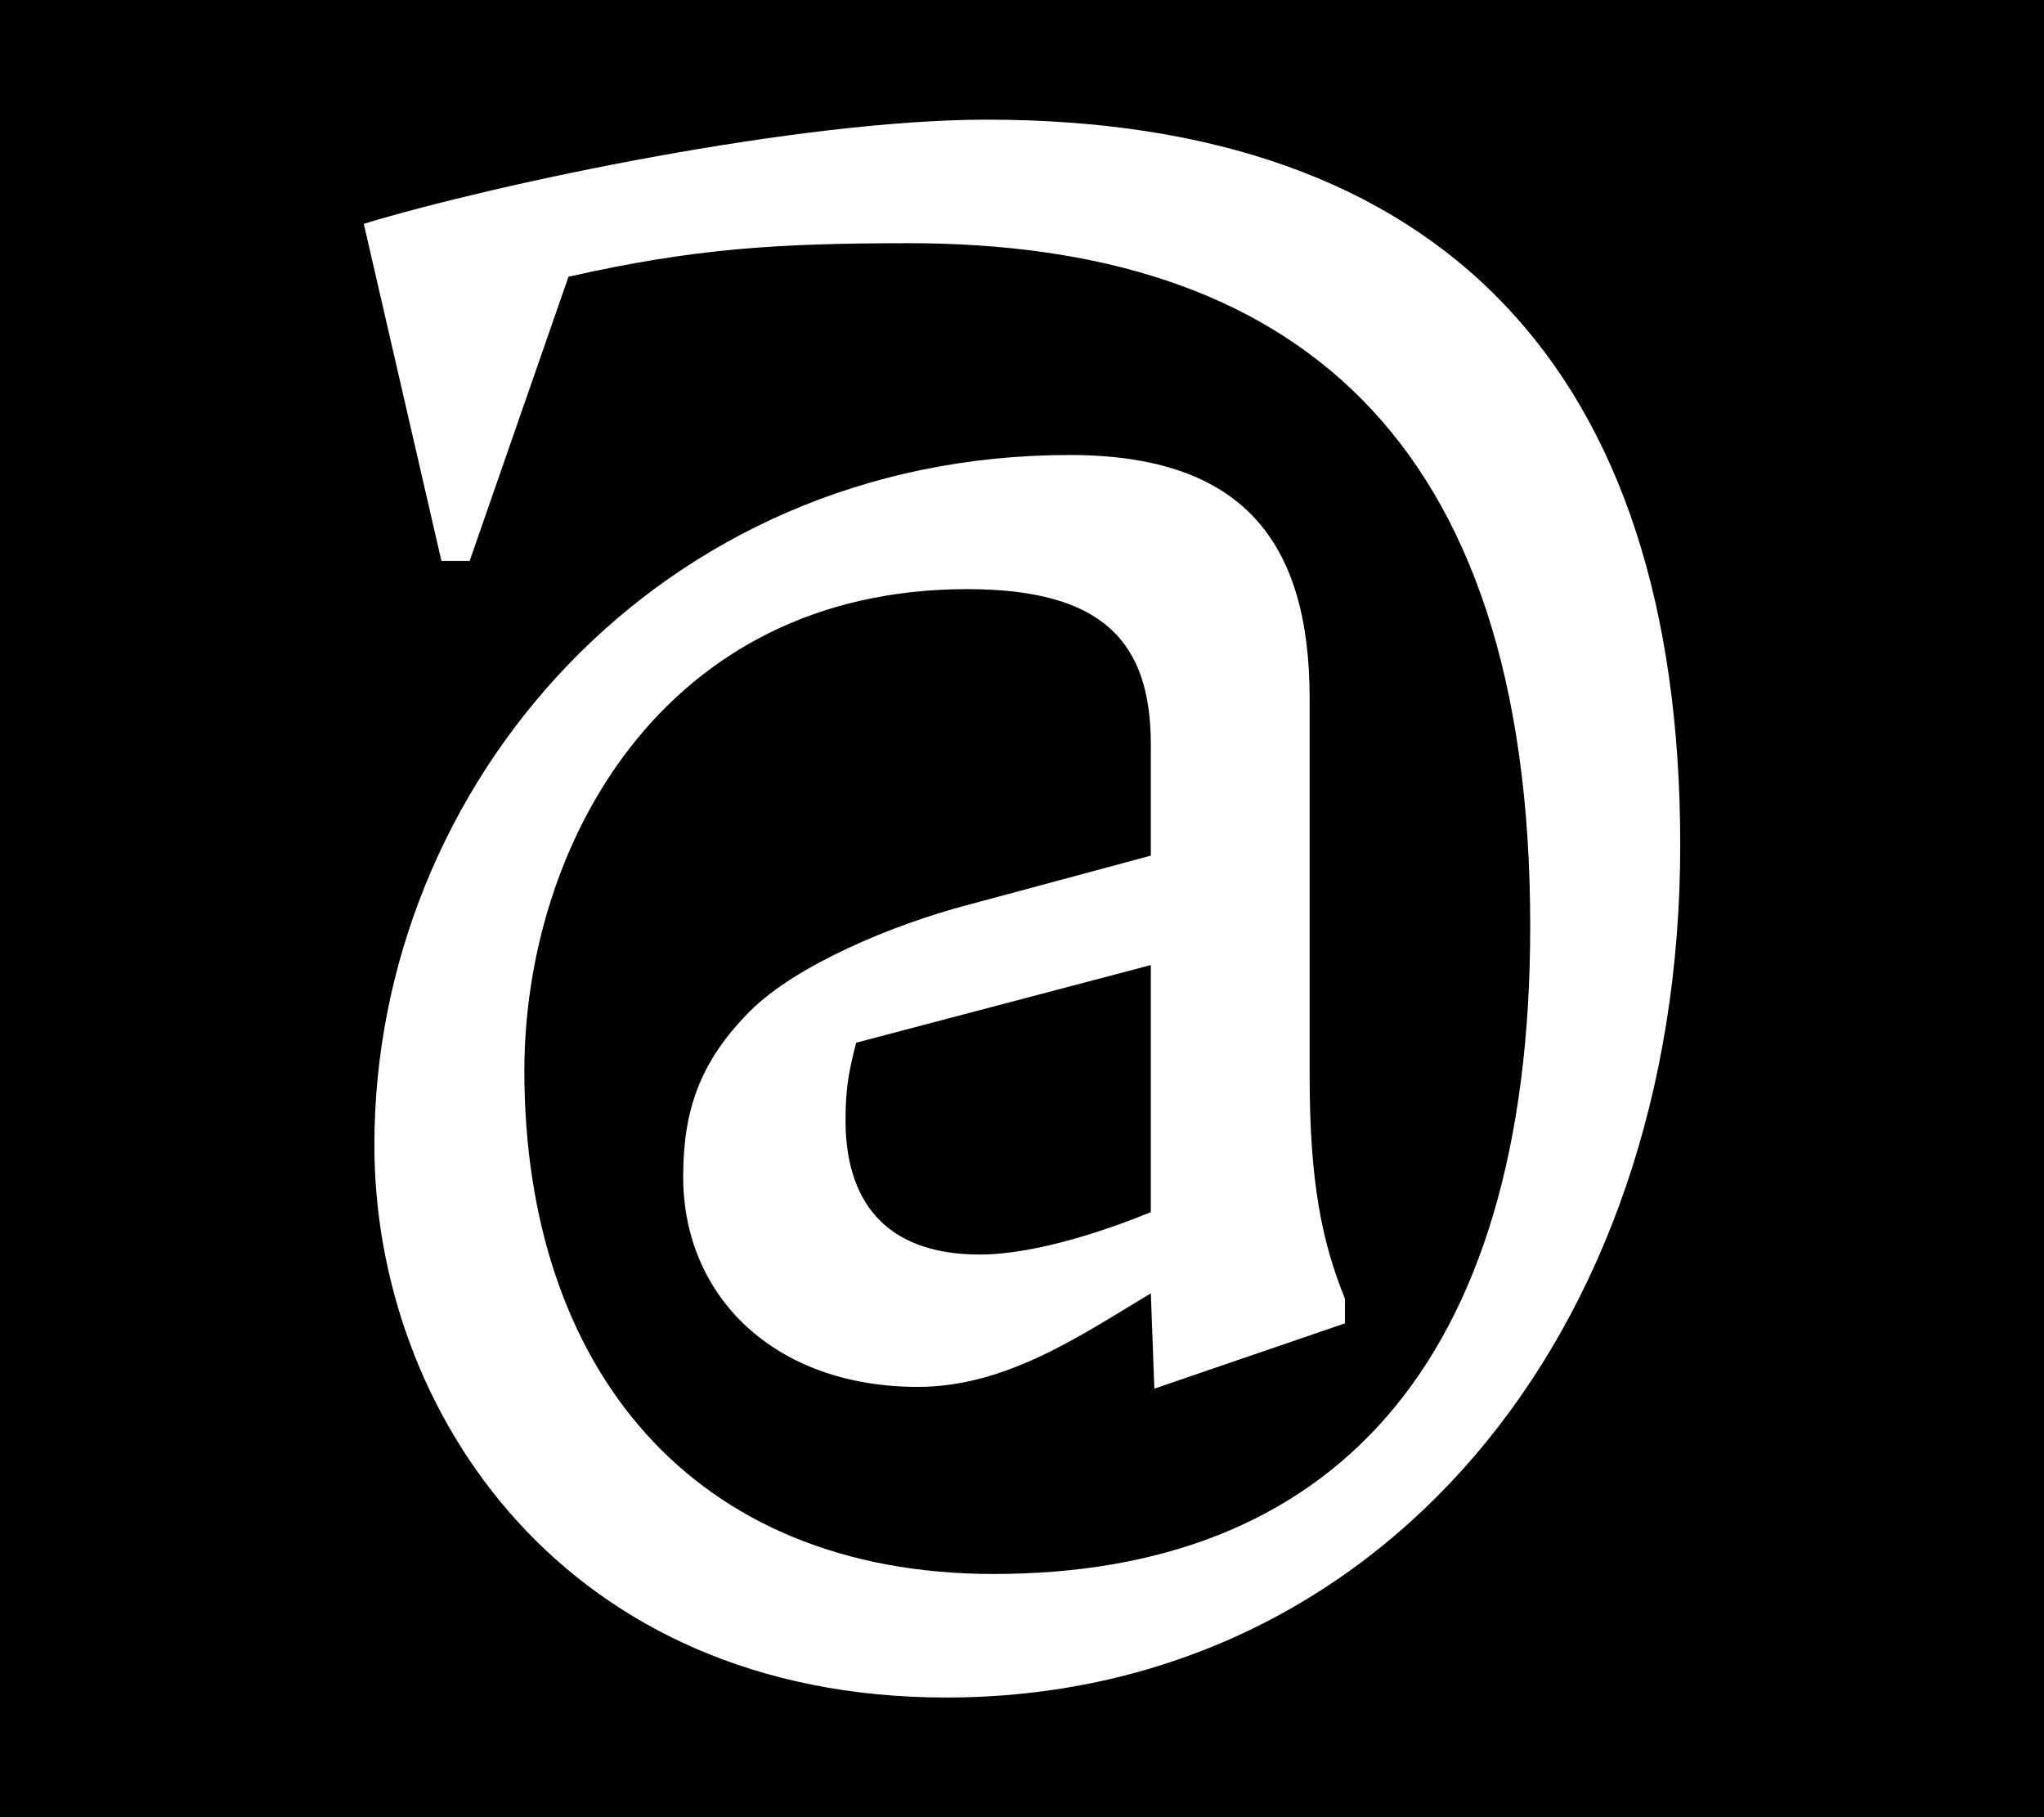 <svg clip-rule="evenodd" fill-rule="evenodd" height="960" stroke-linejoin="round" stroke-miterlimit="2" width="1080" xmlns="http://www.w3.org/2000/svg"><path d="M0 0h1080v960H0z"/><path d="M710.63 686.061c-12.12-29.837-18.647-61.539-18.647-117.483V369.043c0-82.984-35.432-128.672-126.808-128.672-217.25 0-367.367 174.36-367.367 364.57 0 140.794 100.7 291.844 302.099 291.844 226.575 0 387.88-189.278 387.88-450.352 0-251.75-126.806-383.219-366.435-383.219-98.835 0-258.276 33.567-329.139 55.012l41.026 178.09h14.918l52.215-150.118c66.201-14.918 110.024-17.715 179.954-17.715 200.468 0 328.207 99.767 328.207 360.84 0 234.034-107.226 342.194-283.451 342.194-159.441 0-248.02-109.092-248.02-265.736 0-118.416 72.728-254.547 234.034-254.547 71.795 0 96.97 27.972 96.97 82.052v58.741l-96.97 26.108c-39.161 10.256-90.443 31.702-114.686 55.944-27.04 27.04-35.431 53.147-35.431 87.646 0 63.404 48.485 110.957 124.01 110.957 46.62 0 85.78-27.04 123.077-49.418l1.865 50.35 100.7-34.5v-13.053zm-102.564-45.688c-20.513 8.392-59.674 22.378-90.443 22.378-51.283 0-70.863-29.837-70.863-70.863 0-17.715 1.865-26.107 5.594-41.026l155.712-41.025z" fill="#fff" fill-rule="nonzero"/></svg>